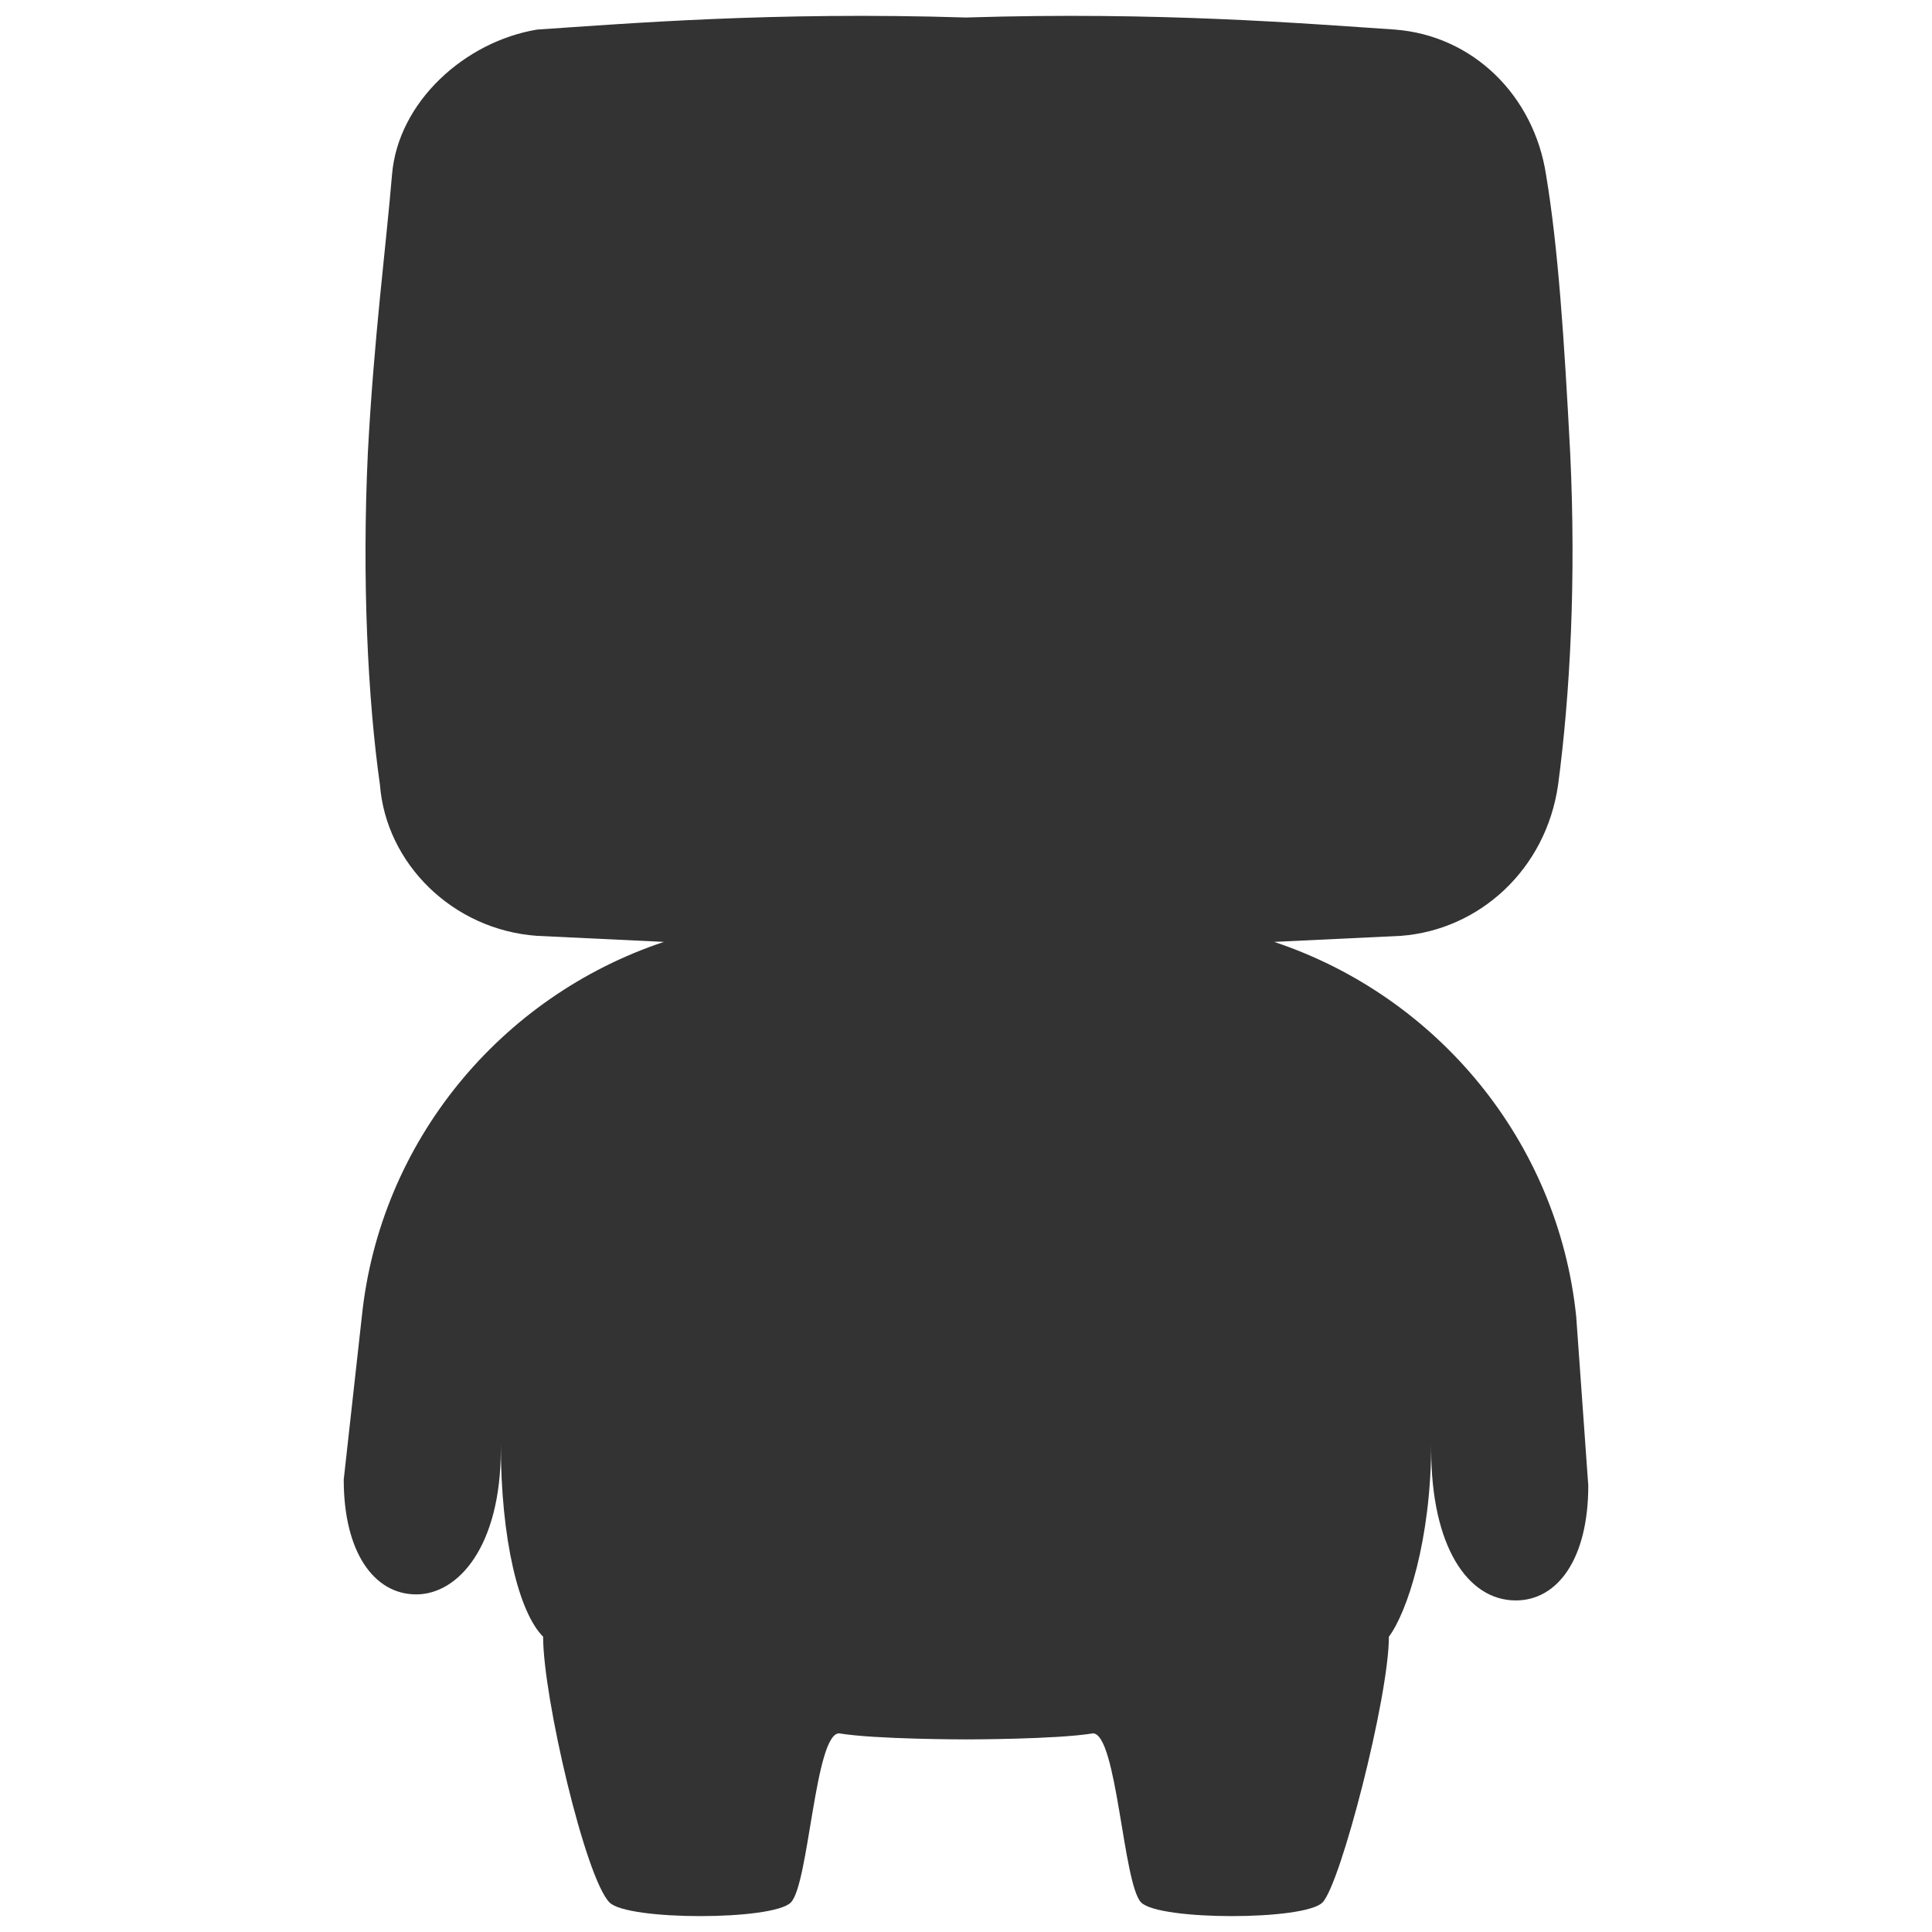 <?xml version="1.0" encoding="UTF-8"?>
<svg xmlns="http://www.w3.org/2000/svg" id="Layer_1" data-name="Layer 1" viewBox="0 0 512 512">
  <defs>
    <style>
      .cls-1 {
        fill: #333;
      }
    </style>
  </defs>
  <path class="cls-1" d="m417.71,348.88c-4.8-46.43-36.83-84.86-80.05-99.27l33.62-1.6c20.81-1.6,38.43-17.61,41.63-40.03,3.2-24.02,4.8-54.44,3.2-88.06-1.6-30.42-3.2-54.44-6.4-73.65-3.2-20.81-19.21-36.83-40.03-38.43-24.02-1.6-62.44-4.8-113.68-3.2-51.24-1.6-89.66,1.6-113.68,3.2-19.21,3.2-36.83,19.21-38.43,38.43-1.6,19.21-4.8,43.23-6.4,73.65-1.6,33.62,0,65.64,3.2,88.06,1.6,20.81,19.21,38.43,41.63,40.03l33.62,1.6c-43.23,14.41-75.25,52.84-80.05,99.27l-4.8,43.23c0,19.21,8.01,30.42,19.21,30.42s22.42-12.81,22.42-38.43v-1.6c0,25.62,4.8,44.83,11.21,51.24,0,16.01,11.21,64.04,17.61,70.45,4.8,4.8,43.23,4.8,48.03,0s6.4-44.83,12.81-44.83c9.61,1.6,33.62,1.6,33.62,1.6,0,0,24.02,0,33.62-1.6,6.4,0,8.01,40.03,12.81,44.83,4.8,4.8,43.23,4.8,48.03,0s17.61-54.44,17.61-70.45c4.8-6.4,11.21-25.62,11.21-51.24v1.6c0,25.62,9.61,40.03,22.42,40.03,11.21,0,19.21-11.21,19.21-30.42l-3.2-44.83Z"></path>
</svg>
